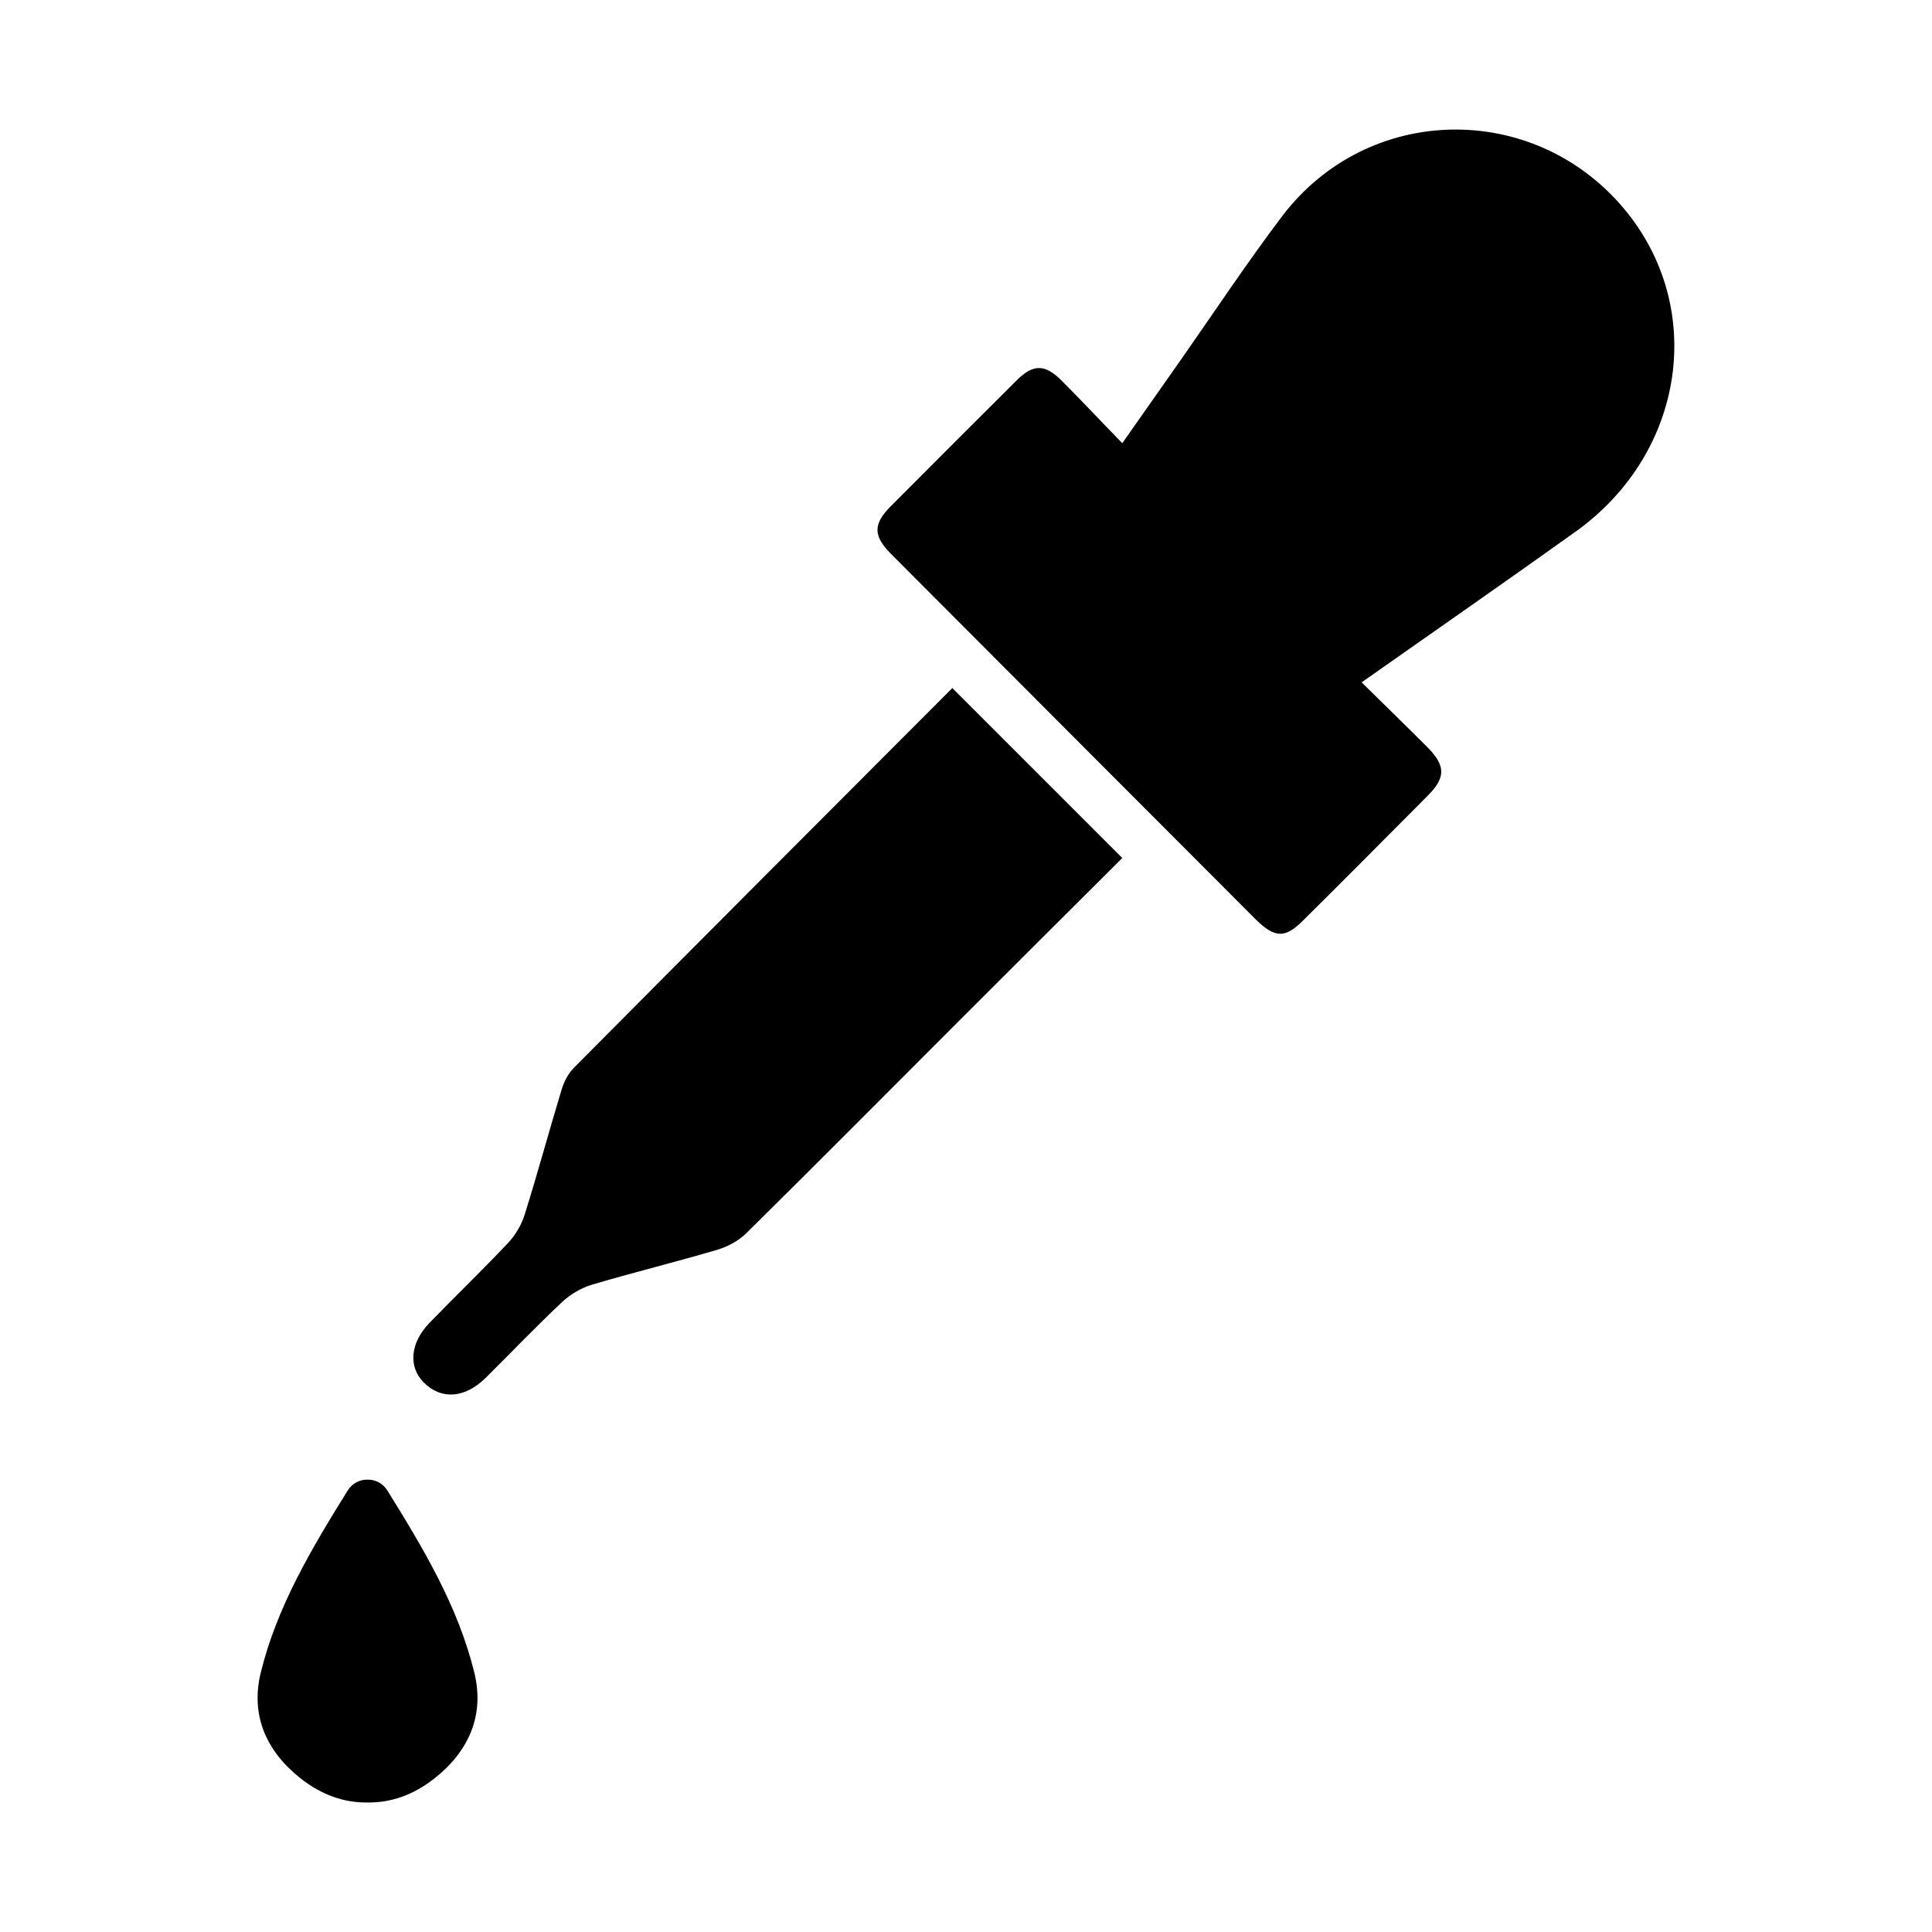<?xml version="1.0" encoding="UTF-8"?>
<!-- Uploaded to: ICON Repo, www.svgrepo.com, Generator: ICON Repo Mixer Tools -->
<svg fill="#000000" width="800px" height="800px" version="1.1" viewBox="144 144 512 512" xmlns="http://www.w3.org/2000/svg">
 <g>
  <path d="m246.69 539.05c-1.258-2.016-3.273-2.973-5.289-2.922-2.016-0.051-4.031 0.906-5.289 2.922-9.422 15.164-18.641 30.531-22.973 48.062-2.871 11.539 1.512 21.109 10.629 28.266 5.543 4.332 11.488 6.398 17.633 6.297 6.144 0.102 12.09-1.965 17.633-6.297 9.117-7.152 13.504-16.727 10.629-28.266-4.332-17.531-13.551-32.898-22.973-48.062z"/>
  <path d="m295.91 427.2c-1.461 1.461-2.469 3.578-3.074 5.543-3.324 10.984-6.348 22.117-9.773 33.102-0.855 2.719-2.469 5.492-4.434 7.559-6.75 7.152-13.855 14.008-20.707 21.059-5.238 5.34-5.793 11.738-1.613 15.922 4.637 4.637 10.883 4.18 16.375-1.211 6.75-6.699 13.352-13.602 20.254-20.102 2.215-2.066 5.09-3.777 8.012-4.637 11.035-3.273 22.219-5.996 33.25-9.27 2.719-0.805 5.543-2.367 7.559-4.332 18.793-18.539 37.383-37.281 56.023-55.922 14.559-14.559 29.172-29.121 43.629-43.527l-45.039-45.039c-33.504 33.555-67.059 67.156-100.46 100.81z"/>
  <path d="m574.32 199.23c-24.082-28.617-67.914-27.762-90.535 2.066-9.27 12.242-17.734 25.039-26.551 37.633-5.141 7.305-10.277 14.609-15.82 22.52-5.691-5.844-10.832-11.336-16.121-16.625-4.383-4.383-7.508-4.383-11.891 0-11.133 11.082-22.219 22.168-33.301 33.301-4.785 4.785-4.734 7.91 0.102 12.746 3.125 3.125 93.156 93.406 96.629 96.832 5.039 4.938 7.758 5.039 12.645 0.102 11.035-10.934 21.965-21.965 32.898-32.949 4.785-4.785 4.734-7.91 0-12.746-5.644-5.644-11.387-11.234-17.531-17.281 19.398-13.652 38.137-26.652 56.73-39.953 29.07-20.809 34.762-59.5 12.695-85.699z"/>
 </g>
</svg>